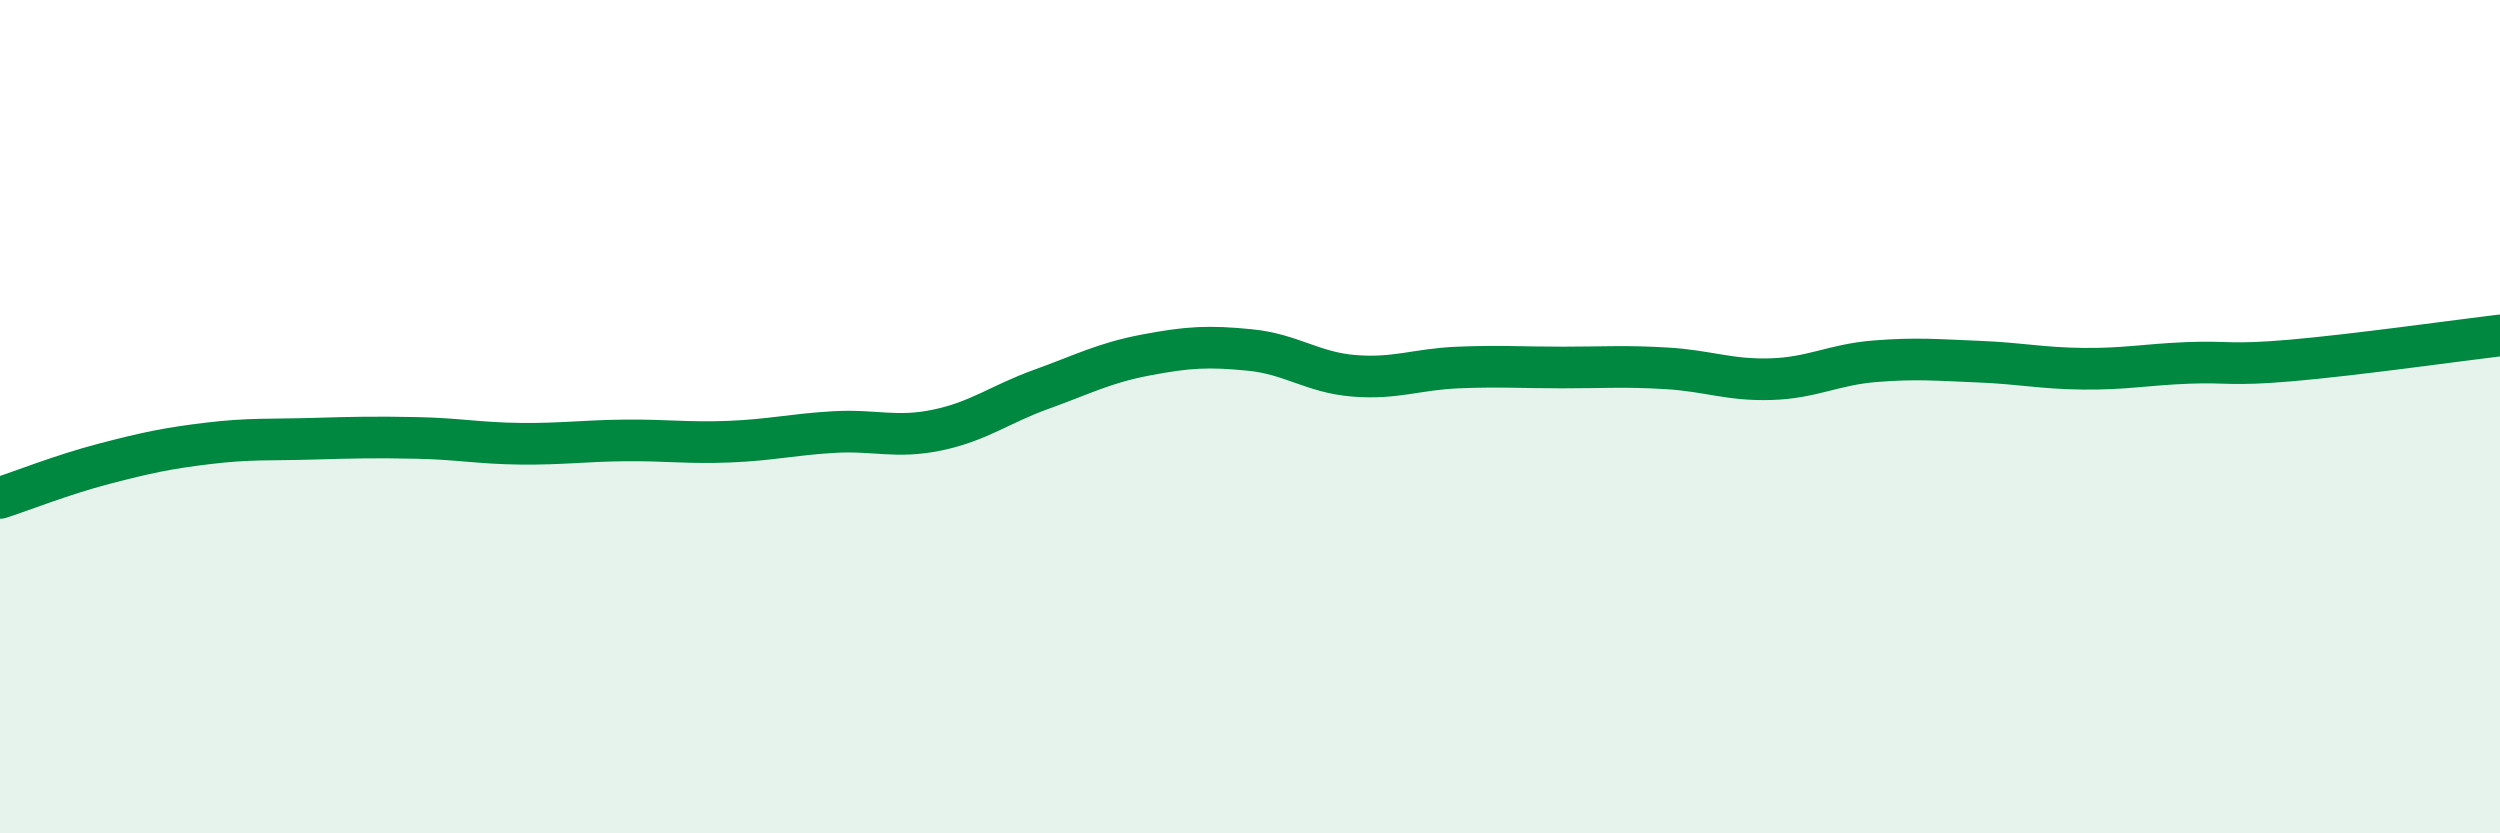 
    <svg width="60" height="20" viewBox="0 0 60 20" xmlns="http://www.w3.org/2000/svg">
      <path
        d="M 0,11.95 C 0.5,11.79 1.5,11.39 2.5,11.13 C 3.5,10.87 4,10.76 5,10.64 C 6,10.52 6.5,10.56 7.5,10.53 C 8.5,10.5 9,10.49 10,10.51 C 11,10.53 11.5,10.64 12.5,10.65 C 13.5,10.66 14,10.58 15,10.57 C 16,10.56 16.5,10.64 17.5,10.6 C 18.5,10.56 19,10.43 20,10.37 C 21,10.31 21.5,10.53 22.5,10.32 C 23.5,10.11 24,9.7 25,9.34 C 26,8.98 26.5,8.71 27.5,8.52 C 28.5,8.33 29,8.3 30,8.4 C 31,8.5 31.5,8.94 32.5,9.02 C 33.5,9.1 34,8.86 35,8.82 C 36,8.78 36.5,8.82 37.5,8.82 C 38.5,8.82 39,8.78 40,8.84 C 41,8.9 41.5,9.13 42.5,9.1 C 43.5,9.07 44,8.75 45,8.67 C 46,8.59 46.5,8.64 47.5,8.68 C 48.5,8.72 49,8.84 50,8.85 C 51,8.86 51.5,8.75 52.5,8.71 C 53.5,8.67 53.5,8.78 55,8.65 C 56.5,8.52 59,8.17 60,8.05L60 20L0 20Z"
        fill="#008740"
        opacity="0.1"
        stroke-linecap="round"
        stroke-linejoin="round"
      />
      <path
        d="M 0,11.95 C 0.5,11.79 1.5,11.39 2.5,11.13 C 3.5,10.87 4,10.76 5,10.64 C 6,10.52 6.5,10.56 7.5,10.53 C 8.5,10.5 9,10.49 10,10.51 C 11,10.53 11.5,10.64 12.5,10.65 C 13.5,10.66 14,10.58 15,10.57 C 16,10.56 16.5,10.64 17.5,10.6 C 18.5,10.56 19,10.43 20,10.37 C 21,10.31 21.5,10.53 22.5,10.32 C 23.5,10.11 24,9.7 25,9.34 C 26,8.98 26.5,8.71 27.5,8.52 C 28.5,8.33 29,8.3 30,8.4 C 31,8.5 31.5,8.94 32.5,9.02 C 33.5,9.1 34,8.86 35,8.82 C 36,8.78 36.5,8.82 37.5,8.82 C 38.5,8.82 39,8.78 40,8.84 C 41,8.9 41.5,9.13 42.5,9.1 C 43.5,9.07 44,8.75 45,8.67 C 46,8.59 46.5,8.64 47.5,8.68 C 48.5,8.72 49,8.84 50,8.85 C 51,8.86 51.5,8.75 52.5,8.71 C 53.5,8.67 53.5,8.78 55,8.65 C 56.5,8.52 59,8.17 60,8.05"
        stroke="#008740"
        stroke-width="1"
        fill="none"
        stroke-linecap="round"
        stroke-linejoin="round"
      />
    </svg>
  
